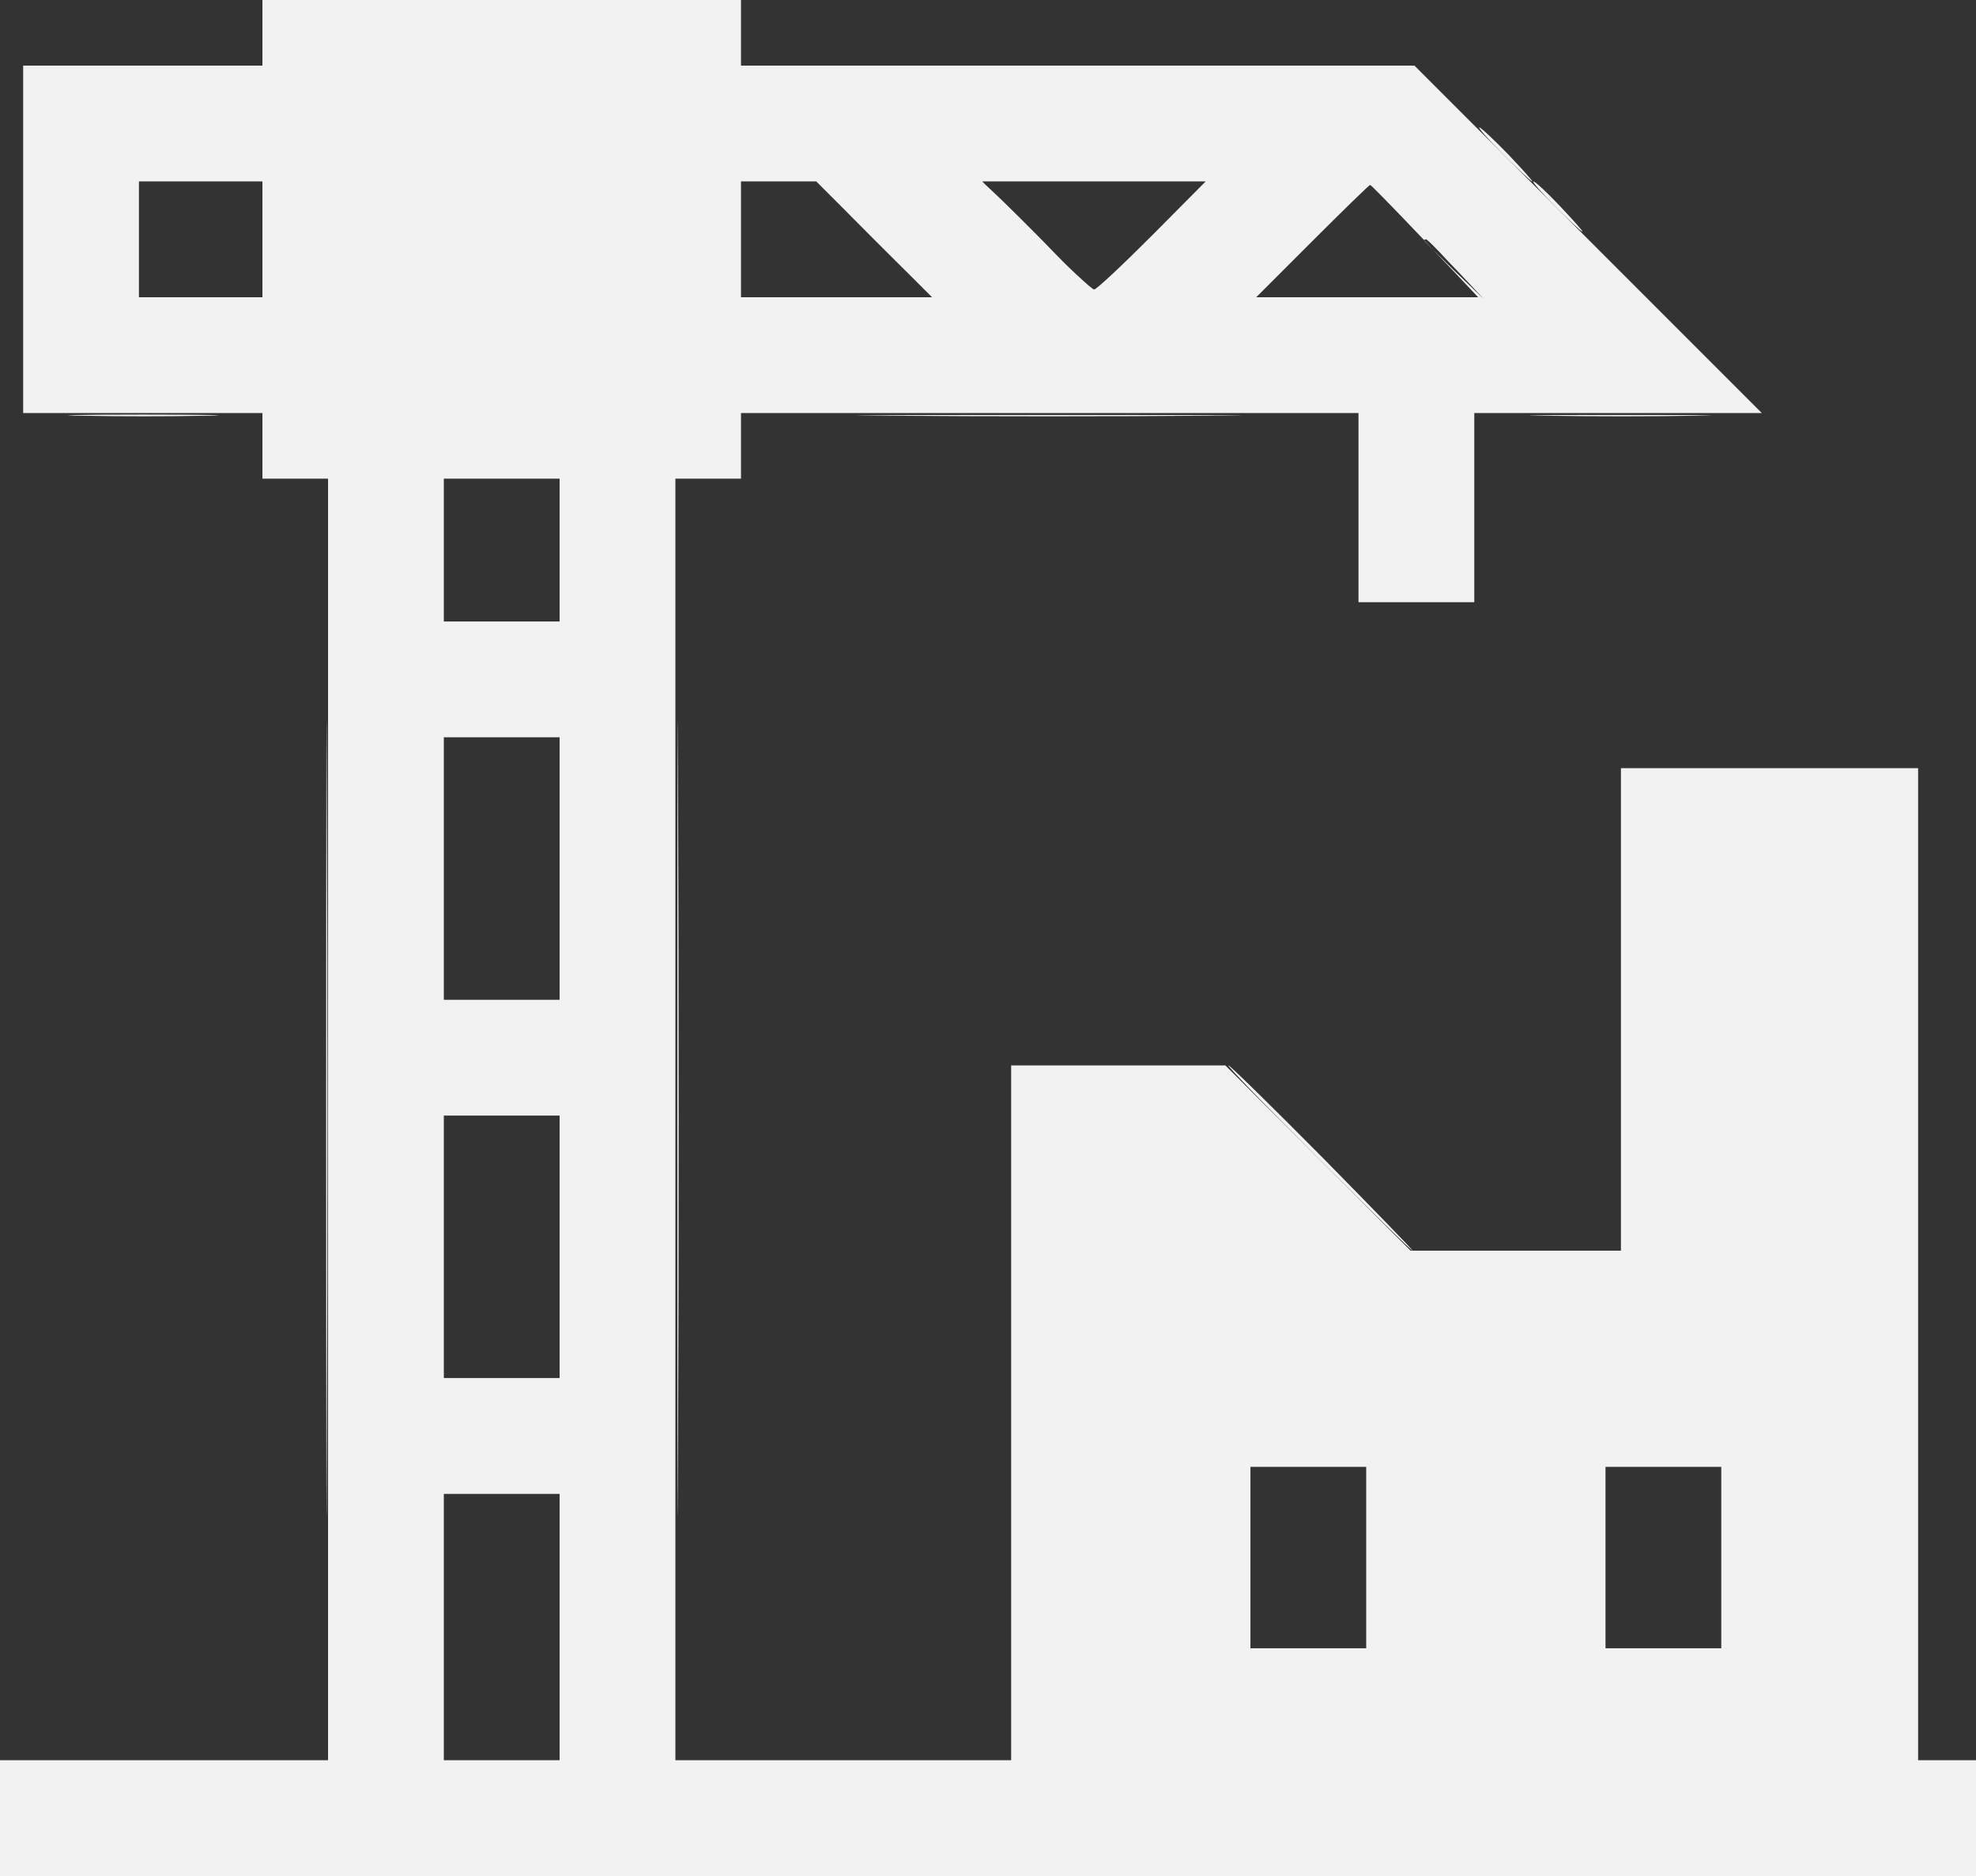<svg width="512" height="486" viewBox="0 0 512 486" fill="none" xmlns="http://www.w3.org/2000/svg">
<rect x="0" y="0" width="512" height="486" fill="#333333" stroke="none"/>
<path fill-rule="evenodd" clip-rule="evenodd" d="M68 0H192V17H366.5L456.5 107H382V156H352V107H192V124H175V456H262V276H317.5L365.5 324H420V199H497V456H512V486H0V456H85V124H68V107H6V17H68V0ZM36 77H68V47H36V77ZM192 77H241.5L211.5 47H192V77ZM268.5 61C276.2 68.7 282.9 75 283.5 75C284.1 75 290.8 68.7 298.5 61L312.4 47H254.5L268.5 61ZM325.5 77H383C378.5 72.2 374.7 68.2 371.4 64.8C372.8 66.2 374.7 68 376.7 70L384.5 77.5C373.3 65.5 369.9 62 369.5 62C369.3 62 369 62.1 369 62.2C358.7 51.4 355.2 47.9 355 47.9C354.7 48 348 54.5 340 62.5L325.5 77ZM369 62.2C369.733 63 370.533 63.867 371.4 64.8C369.9 63.3 369 62.3 369 62.2ZM115 161H145V124H115V161ZM115 259H145V191H115V259ZM115 357H145V289H115V357ZM324 427H354V380H324V427ZM416 427H446V380H416V427ZM115 456H145V387H115V456Z" fill="#F2F2F2"/>
<path d="M84.7 373C84.6 418.9 84.5 381.6 84.5 290C84.5 198.4 84.6 160.8 84.7 206.5C84.9 252.1 84.9 327.1 84.7 373Z" fill="#F2F2F2"/>
<path d="M175.7 373C175.6 418.9 175.5 381.6 175.5 290C175.5 198.4 175.6 160.8 175.7 206.5C175.9 252.1 175.9 327.1 175.7 373Z" fill="#F2F2F2"/>
<path d="M53 107.7C44.5 107.9 30.3 107.9 21.5 107.7C12.7 107.6 19.7 107.4 37 107.4C54.3 107.4 61.5 107.6 53 107.7Z" fill="#F2F2F2"/>
<path d="M312 107.7C289.7 107.9 253.5 107.9 231.5 107.7C209.5 107.6 227.7 107.5 272 107.5C316.3 107.5 334.3 107.6 312 107.7Z" fill="#F2F2F2"/>
<path d="M439 107.7C428.8 107.9 411.7 107.9 401 107.7C390.3 107.6 398.6 107.5 419.5 107.5C440.4 107.5 449.2 107.6 439 107.7Z" fill="#F2F2F2"/>
<path d="M366 324C365.7 324 354.7 313.2 341.5 300C328.3 286.8 317.8 276 318.3 276C318.7 276 329.7 286.8 342.8 300C355.8 313.2 366.3 324 366 324Z" fill="#F2F2F2"/>
<path d="M397 47C396.7 47 393.4 43.9 389.5 40C385.6 36.1 382.9 33 383.3 33C383.7 33 387.1 36.2 390.8 40C394.5 43.9 397.3 47 397 47Z" fill="#F2F2F2"/>
<path d="M410 60C409.7 60 406.6 57.1 403 53.5C399.4 49.9 396.9 47 397.3 47C397.8 47 400.9 49.9 404.3 53.5C407.7 57.1 410.3 60 410 60Z" fill="#F2F2F2"/>
<path d="M114.7 151.5C114.6 157 114.4 152.9 114.4 142.5C114.4 132.1 114.6 127.6 114.7 132.5C114.9 137.4 114.9 146 114.7 151.5Z" fill="#F2F2F2"/>
<path d="M145.7 151.5C145.6 157 145.4 152.9 145.4 142.5C145.4 132.1 145.6 127.6 145.7 132.5C145.9 137.4 145.9 146 145.7 151.5Z" fill="#F2F2F2"/>
<path d="M114.7 242.5C114.6 251.9 114.4 244 114.4 225C114.4 206 114.6 198.4 114.7 208C114.9 217.6 114.9 233.2 114.7 242.5Z" fill="#F2F2F2"/>
<path d="M145.7 242.5C145.6 251.9 145.4 244 145.4 225C145.4 206 145.6 198.4 145.7 208C145.9 217.6 145.9 233.2 145.7 242.5Z" fill="#F2F2F2"/>
<path d="M114.7 340.5C114.6 349.9 114.4 342 114.4 323C114.4 304 114.6 296.4 114.7 306C114.9 315.6 114.9 331.1 114.7 340.5Z" fill="#F2F2F2"/>
<path d="M145.7 340.5C145.6 349.9 145.4 342 145.4 323C145.4 304 145.6 296.4 145.7 306C145.9 315.6 145.9 331.1 145.7 340.5Z" fill="#F2F2F2"/>
<path d="M114.7 438.5C114.6 448.4 114.5 440.8 114.5 421.5C114.4 402.2 114.6 394.1 114.7 403.5C114.9 412.9 114.9 428.6 114.7 438.5Z" fill="#F2F2F2"/>
<path d="M145.7 438.5C145.6 448.4 145.5 440.8 145.5 421.5C145.4 402.2 145.6 394.1 145.7 403.5C145.9 412.9 145.9 428.6 145.7 438.5Z" fill="#F2F2F2"/>
<path d="M60.5 77.7C56.1 77.9 48.7 77.9 44 77.7C39.3 77.6 42.9 77.4 52 77.4C61.1 77.4 64.9 77.6 60.5 77.7Z" fill="#F2F2F2"/>
<path d="M229.5 77.7C222.9 77.9 211.7 77.9 204.5 77.7C197.3 77.6 202.7 77.4 216.5 77.4C230.3 77.4 236.1 77.6 229.5 77.7Z" fill="#F2F2F2"/>
<path d="M369.5 77.7C361.3 77.9 348 77.9 340 77.7C332 77.6 338.8 77.4 355 77.4C371.2 77.4 377.8 77.6 369.5 77.7Z" fill="#F2F2F2"/>
<path d="M283 76C282.7 76 276.2 69.7 268.5 62C260.8 54.3 254.8 48 255.3 48C255.7 48 262.2 54.3 269.8 62C277.3 69.7 283.3 76 283 76Z" fill="#F2F2F2"/>
<path d="M325.5 76.5L339.5 62.3C347.2 54.4 353.6 48 353.7 48C353.9 48 354 48.1 354 48.2C354 48.4 347.6 54.8 325.5 76.5Z" fill="#F2F2F2"/>
<path d="M242 77C241.7 77 234.8 70.3 226.5 62C218.2 53.7 211.8 47 212.3 47C212.7 47 219.7 53.8 227.8 62C235.9 70.3 242.3 77 242 77Z" fill="#F2F2F2"/>
<path d="M283.5 76.5L298 61.7V61.8C306 53.6 312.6 47 312.7 47C312.9 47 313 47.1 313 47.2C313 47.4 306.4 54 283.5 76.5Z" fill="#F2F2F2"/>
<path d="M385 77C384.7 77 381.6 74.1 378 70.5C374.4 66.9 371.9 64 372.3 64C372.8 64 375.9 66.9 379.3 70.5C382.7 74.1 385.3 77 385 77Z" fill="#F2F2F2"/>
</svg>
